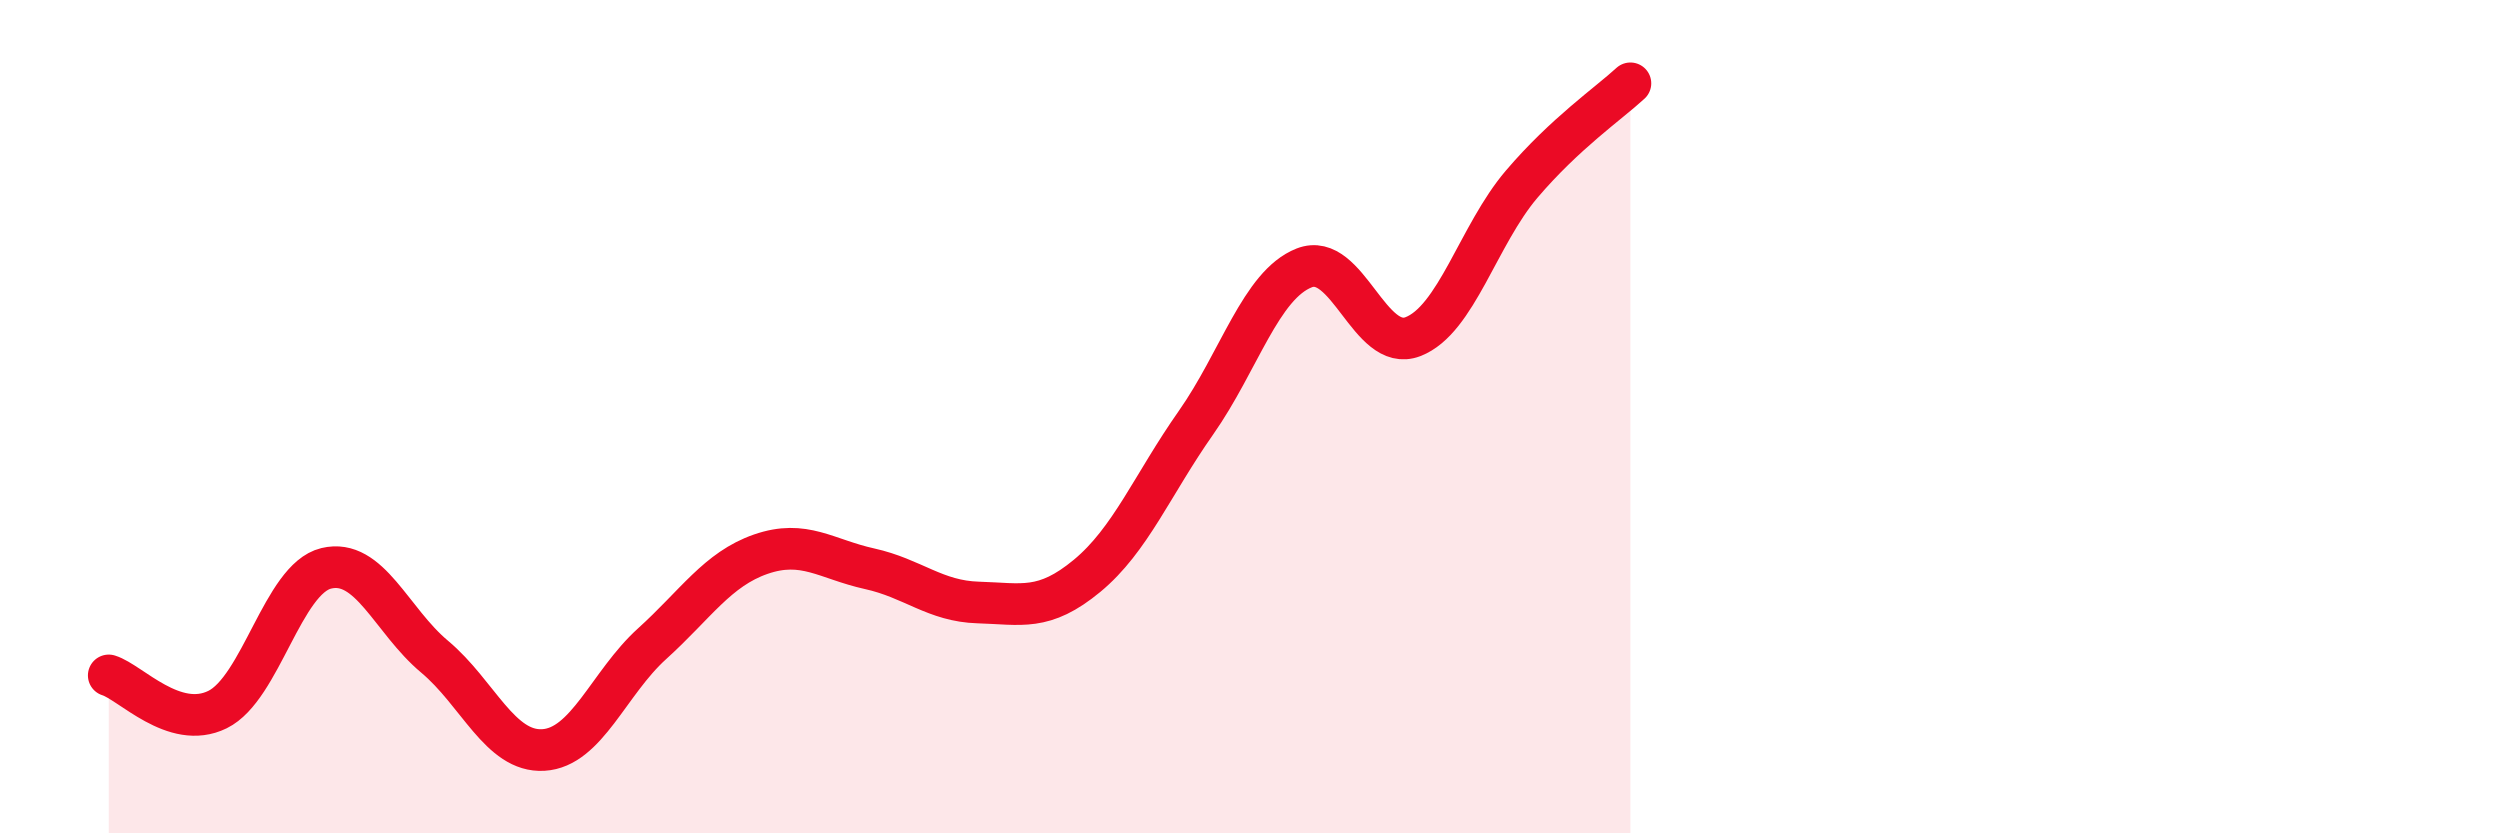 
    <svg width="60" height="20" viewBox="0 0 60 20" xmlns="http://www.w3.org/2000/svg">
      <path
        d="M 2.61,16.21 C 3.13,16.37 4.18,17.54 5.22,17.03 C 6.26,16.52 6.79,13.89 7.83,13.64 C 8.87,13.39 9.39,14.89 10.43,15.76 C 11.47,16.63 12,18.06 13.04,18 C 14.08,17.94 14.61,16.39 15.65,15.45 C 16.69,14.51 17.22,13.66 18.26,13.3 C 19.3,12.94 19.83,13.42 20.87,13.65 C 21.91,13.88 22.44,14.43 23.48,14.46 C 24.52,14.49 25.05,14.68 26.09,13.82 C 27.13,12.96 27.66,11.63 28.7,10.15 C 29.74,8.67 30.26,6.84 31.3,6.43 C 32.34,6.02 32.87,8.48 33.91,8.08 C 34.95,7.68 35.48,5.64 36.52,4.42 C 37.56,3.2 38.61,2.48 39.13,2L39.13 20L2.61 20Z"
        fill="#EB0A25"
        opacity="0.1"
        stroke-linecap="round"
        stroke-linejoin="round"
      />
      <path
        d="M 2.61,16.21 C 3.13,16.37 4.18,17.54 5.22,17.03 C 6.26,16.52 6.79,13.89 7.83,13.64 C 8.87,13.39 9.39,14.89 10.43,15.76 C 11.47,16.63 12,18.06 13.04,18 C 14.08,17.94 14.61,16.39 15.65,15.45 C 16.69,14.51 17.22,13.66 18.26,13.3 C 19.3,12.94 19.83,13.42 20.87,13.65 C 21.91,13.88 22.44,14.43 23.48,14.46 C 24.52,14.49 25.05,14.68 26.09,13.82 C 27.13,12.96 27.66,11.63 28.7,10.15 C 29.74,8.67 30.26,6.84 31.3,6.43 C 32.34,6.02 32.87,8.48 33.91,8.08 C 34.95,7.68 35.48,5.64 36.52,4.42 C 37.56,3.2 38.61,2.48 39.13,2"
        stroke="#EB0A25"
        stroke-width="1"
        fill="none"
        stroke-linecap="round"
        stroke-linejoin="round"
      />
    </svg>
  